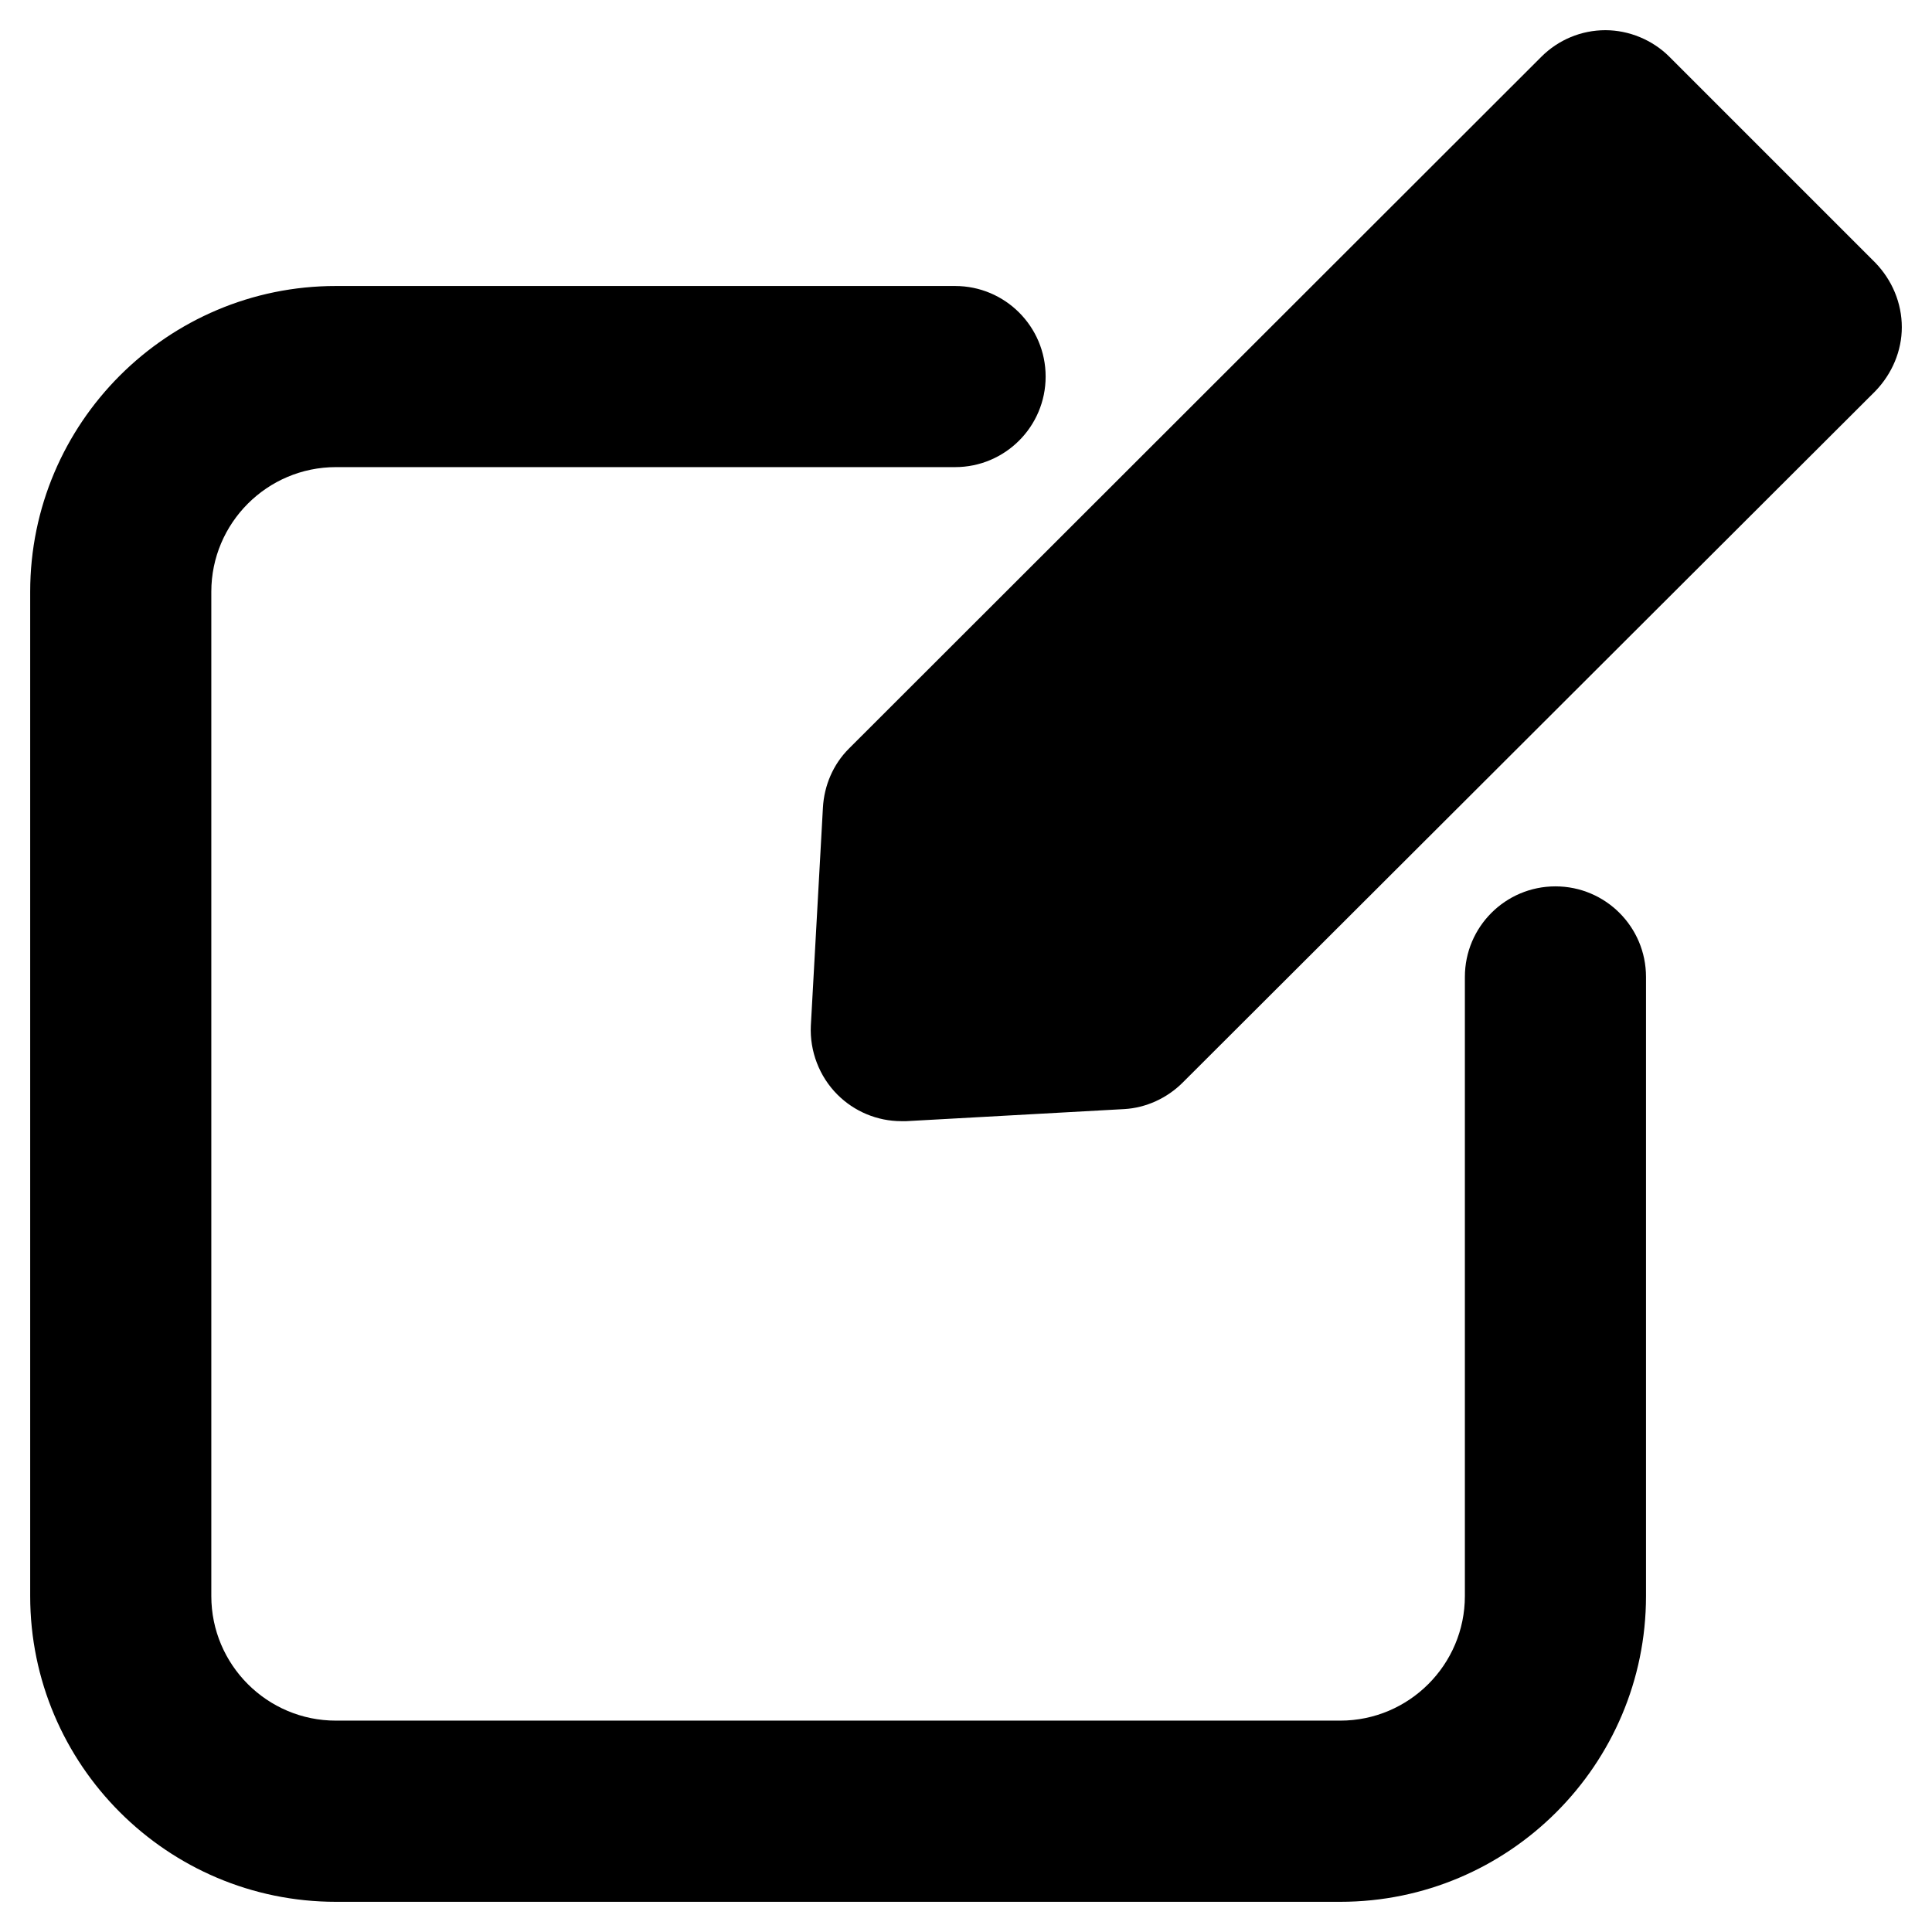 <svg id="Layer_2" style="enable-background:new 0 0 32 32;" version="1.1" viewBox="0 0 32 32" xml:space="preserve" xmlns="http://www.w3.org/2000/svg" xmlns:xlink="http://www.w3.org/1999/xlink"><g><path d="M27.65,0.94c-0.28-0.28-0.67-0.44-1.06-0.44c-0.4,0-0.78,0.16-1.06,0.44L14.06,12.4   C13.8,12.66,13.65,13.01,13.63,13.38l-0.2,3.61c-0.02,0.42,0.14,0.84,0.44,1.14   c0.28,0.28,0.66,0.44,1.06,0.44h0.08L18.62,18.37c0.36-0.02,0.71-0.18,0.97-0.44L31.06,6.48   C31.34,6.19,31.5,5.81,31.5,5.42c0-0.4-0.16-0.78-0.44-1.07L27.65,0.94z"></path><path d="M5.564,31.5h16.635c2.793,0,5.064-2.272,5.064-5.064V16.181c0-0.829-0.672-1.5-1.5-1.5   s-1.5,0.671-1.5,1.5v10.254c0,1.138-0.926,2.064-2.064,2.064H5.564C4.426,28.5,3.5,27.574,3.5,26.436   V9.801c0-1.138,0.926-2.064,2.064-2.064h10.255c0.828,0,1.5-0.671,1.5-1.5s-0.672-1.5-1.5-1.5H5.564   C2.771,4.736,0.5,7.008,0.5,9.801v16.635C0.5,29.228,2.771,31.5,5.564,31.5z"></path></g></svg>
